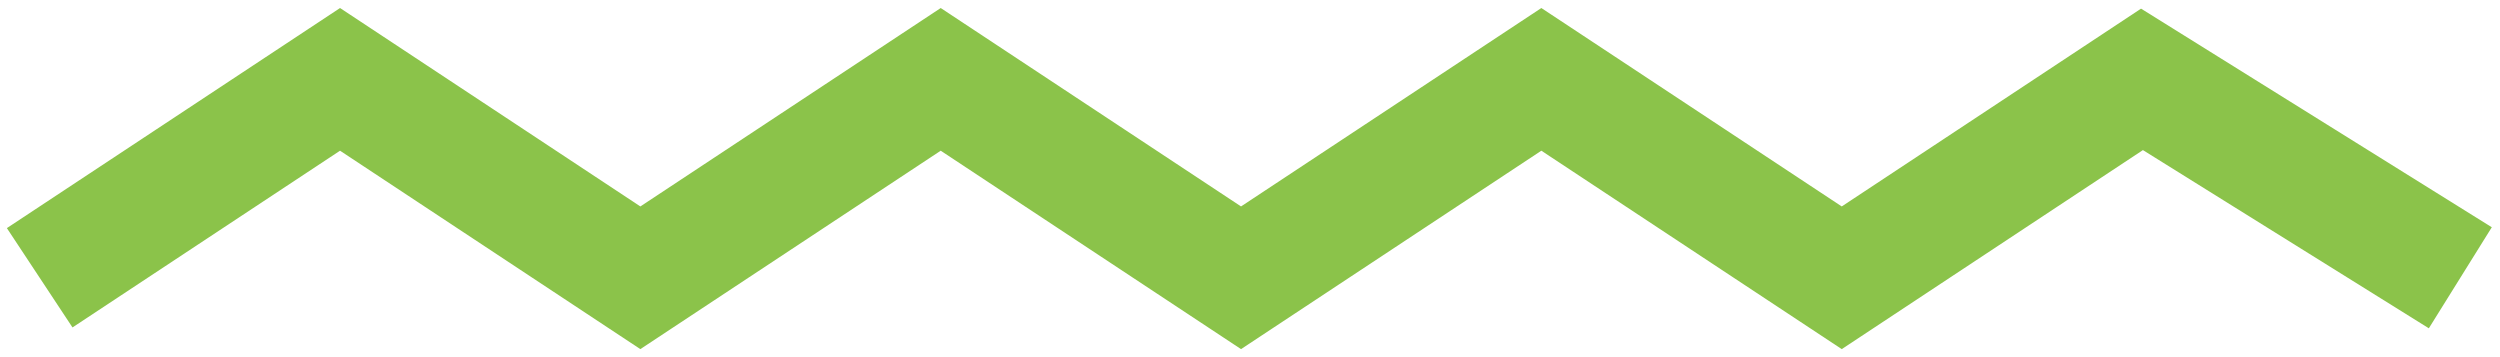 <svg xmlns="http://www.w3.org/2000/svg" xmlns:xlink="http://www.w3.org/1999/xlink" width="63px" height="9px" viewBox="0 0 63 9"><defs></defs><g id="Proizvod" stroke="none" stroke-width="1" fill="none" fill-rule="evenodd"><g id="natusana-web/03-proizvod-copy" transform="translate(-540, -465)" stroke="#8BC34A" stroke-width="3"><polyline id="Shape" points="541 472 548.569 467 556.137 472 563.706 467 571.274 472 578.842 467 586.412 472 593.978 467 602 472"></polyline></g></g></svg>